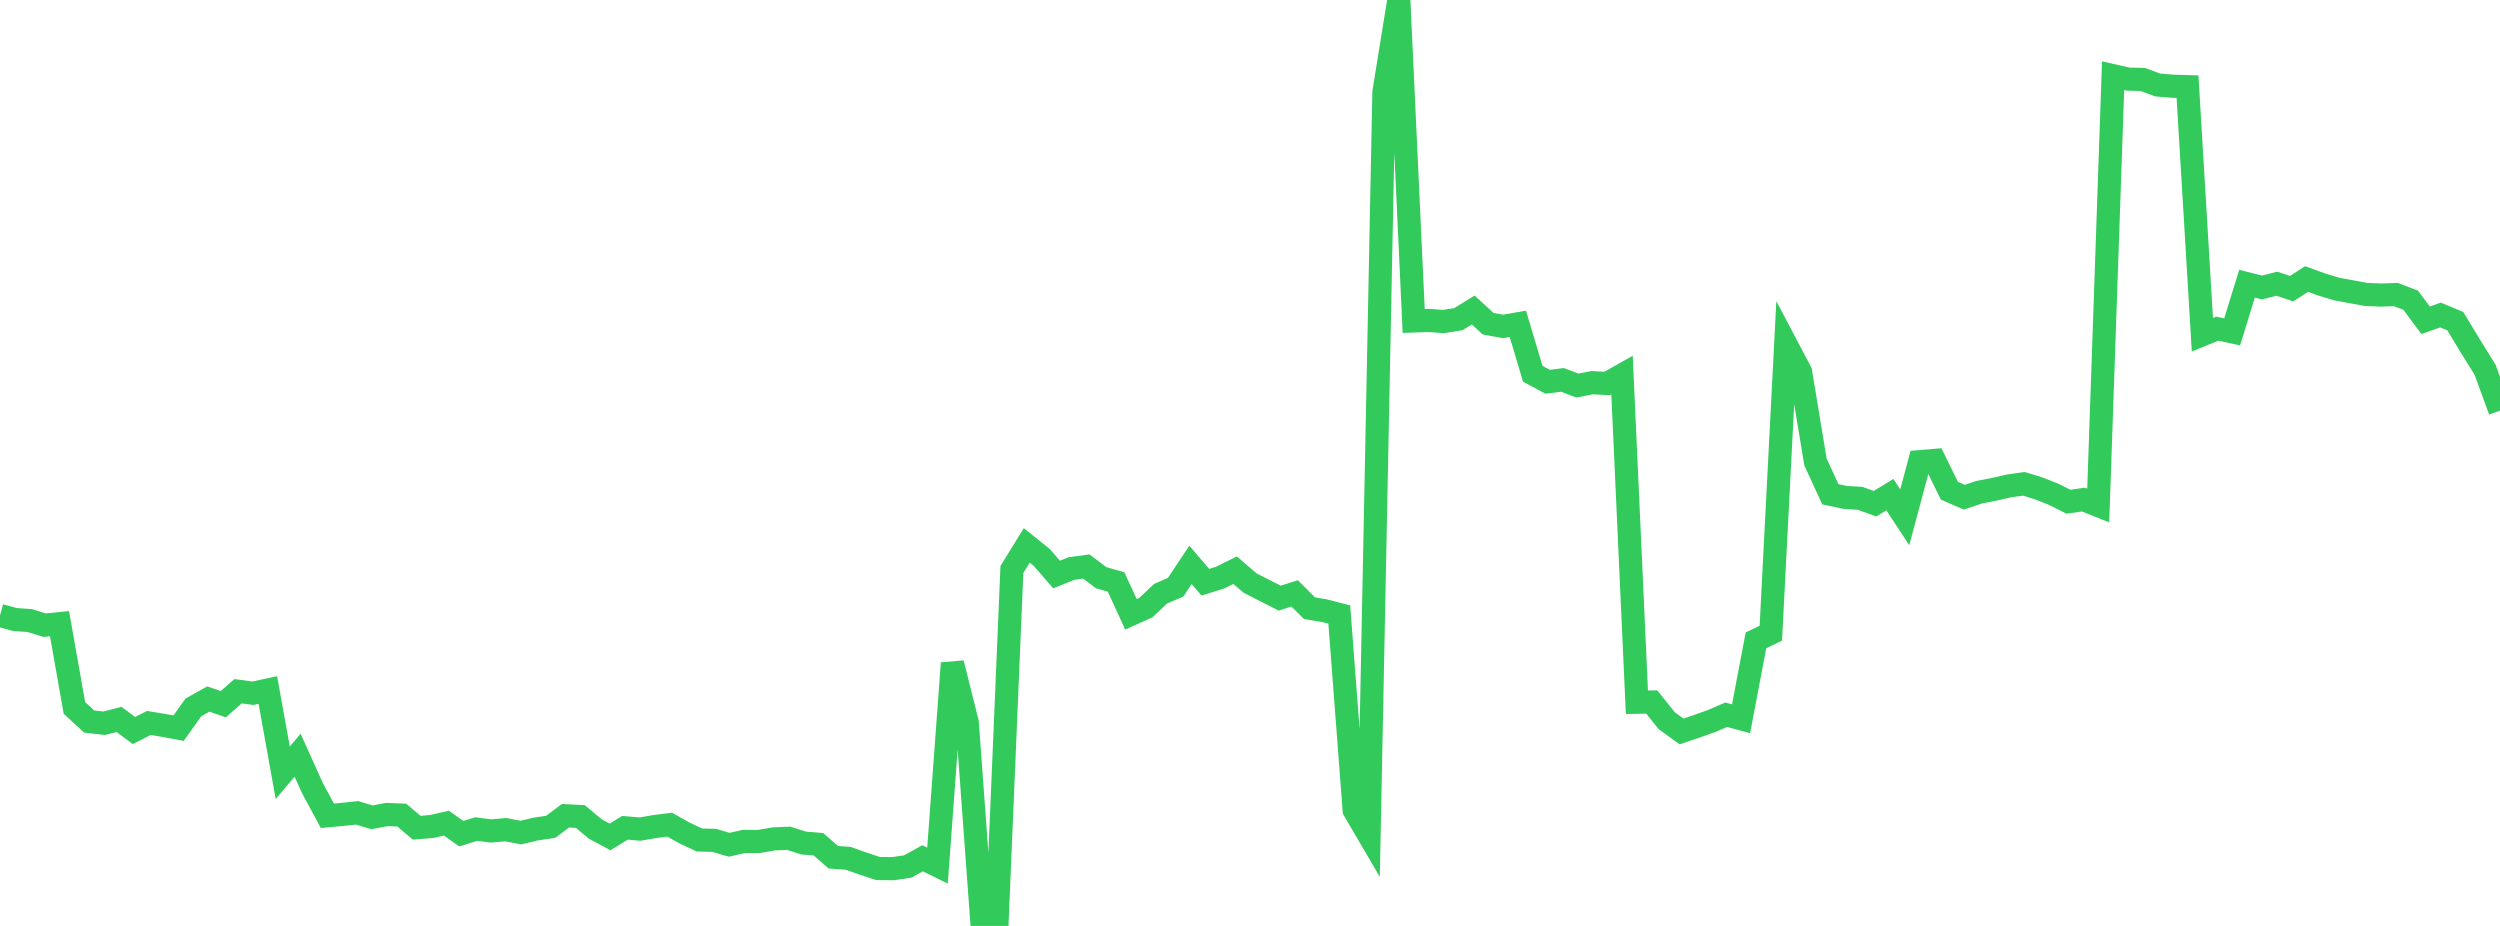 <?xml version="1.0" standalone="no"?>
<!DOCTYPE svg PUBLIC "-//W3C//DTD SVG 1.1//EN" "http://www.w3.org/Graphics/SVG/1.1/DTD/svg11.dtd">

<svg width="135" height="50" viewBox="0 0 135 50" preserveAspectRatio="none" 
  xmlns="http://www.w3.org/2000/svg"
  xmlns:xlink="http://www.w3.org/1999/xlink">


<polyline points="0.0, 33.234 0.804, 33.453 1.607, 33.511 2.411, 33.76 3.214, 33.677 4.018, 38.227 4.821, 38.965 5.625, 39.056 6.429, 38.849 7.232, 39.447 8.036, 39.041 8.839, 39.171 9.643, 39.322 10.446, 38.197 11.25, 37.748 12.054, 38.027 12.857, 37.327 13.661, 37.434 14.464, 37.261 15.268, 41.73 16.071, 40.781 16.875, 42.566 17.679, 44.053 18.482, 43.978 19.286, 43.894 20.089, 44.135 20.893, 43.983 21.696, 44.016 22.5, 44.697 23.304, 44.632 24.107, 44.45 24.911, 45.02 25.714, 44.769 26.518, 44.873 27.321, 44.802 28.125, 44.96 28.929, 44.767 29.732, 44.651 30.536, 44.05 31.339, 44.093 32.143, 44.763 32.946, 45.194 33.75, 44.7 34.554, 44.772 35.357, 44.634 36.161, 44.531 36.964, 44.983 37.768, 45.359 38.571, 45.38 39.375, 45.617 40.179, 45.436 40.982, 45.441 41.786, 45.3 42.589, 45.267 43.393, 45.523 44.196, 45.59 45.0, 46.291 45.804, 46.349 46.607, 46.635 47.411, 46.9 48.214, 46.908 49.018, 46.791 49.821, 46.346 50.625, 46.744 51.429, 35.811 52.232, 39.017 53.036, 50.0 53.839, 49.836 54.643, 30.751 55.446, 29.45 56.25, 30.097 57.054, 31.024 57.857, 30.702 58.661, 30.591 59.464, 31.197 60.268, 31.424 61.071, 33.173 61.875, 32.812 62.679, 32.056 63.482, 31.713 64.286, 30.502 65.089, 31.44 65.893, 31.189 66.696, 30.79 67.5, 31.481 68.304, 31.895 69.107, 32.299 69.911, 32.042 70.714, 32.843 71.518, 32.976 72.321, 33.184 73.125, 43.749 73.929, 45.123 74.732, 4.973 75.536, 0.0 76.339, 17.333 77.143, 17.303 77.946, 17.362 78.75, 17.236 79.554, 16.739 80.357, 17.478 81.161, 17.626 81.964, 17.487 82.768, 20.182 83.571, 20.615 84.375, 20.514 85.179, 20.82 85.982, 20.664 86.786, 20.708 87.589, 20.254 88.393, 37.921 89.196, 37.908 90.0, 38.915 90.804, 39.498 91.607, 39.226 92.411, 38.941 93.214, 38.596 94.018, 38.813 94.821, 34.58 95.625, 34.192 96.429, 18.562 97.232, 20.085 98.036, 24.948 98.839, 26.691 99.643, 26.86 100.446, 26.91 101.25, 27.2 102.054, 26.711 102.857, 27.933 103.661, 24.929 104.464, 24.863 105.268, 26.499 106.071, 26.848 106.875, 26.579 107.679, 26.424 108.482, 26.239 109.286, 26.126 110.089, 26.371 110.893, 26.691 111.696, 27.093 112.5, 26.978 113.304, 27.299 114.107, 4.089 114.911, 4.271 115.714, 4.293 116.518, 4.589 117.321, 4.656 118.125, 4.679 118.929, 18.074 119.732, 17.748 120.536, 17.92 121.339, 15.321 122.143, 15.524 122.946, 15.321 123.75, 15.587 124.554, 15.067 125.357, 15.359 126.161, 15.604 126.964, 15.753 127.768, 15.9 128.571, 15.932 129.375, 15.906 130.179, 16.213 130.982, 17.296 131.786, 17.011 132.589, 17.346 133.393, 18.676 134.196, 19.971 135.0, 22.172" fill="none" stroke="#32ca5b" stroke-width="1.25"/>

</svg>